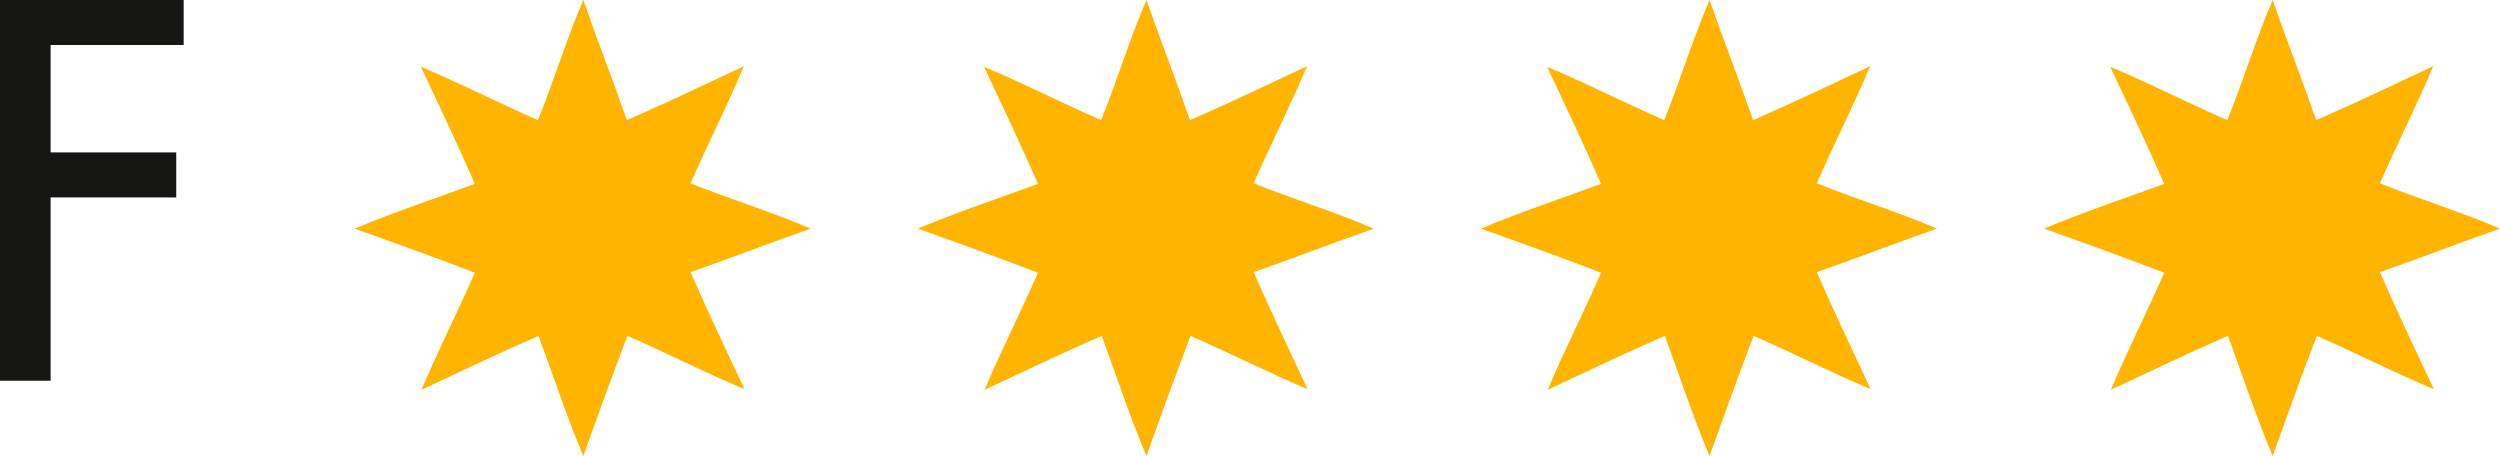 <svg xmlns="http://www.w3.org/2000/svg" width="67.973" height="12.397" viewBox="0 0 67.973 12.397"><g id="_4-sterne" data-name="4-sterne" transform="translate(-30.893 -334.66)"><g id="Gruppe_220" data-name="Gruppe 220" transform="translate(40.537 334.66)"><g id="Gruppe_219" data-name="Gruppe 219" transform="translate(0 0)"><path id="Pfad_517" data-name="Pfad 517" d="M166.237,336.476c1.041.436,2.115.985,3.183,1.45.432-1.067.781-2.218,1.233-3.266.383,1.1.8,2.166,1.183,3.266,1.08-.469,2.127-.972,3.183-1.466-.436,1.041-.984,2.115-1.45,3.183,1.067.432,2.218.781,3.266,1.233-1.1.383-2.166.8-3.266,1.183.469,1.08.972,2.127,1.466,3.183-1.041-.436-2.115-.984-3.183-1.45-.413,1.076-.807,2.17-1.2,3.266-.443-1.052-.814-2.174-1.216-3.266-1.081.469-2.127.972-3.183,1.466.436-1.041.984-2.115,1.45-3.183-1.076-.413-2.17-.807-3.266-1.2,1.052-.442,2.174-.814,3.266-1.216C167.233,338.579,166.731,337.531,166.237,336.476Z" transform="translate(-164.437 -334.66)" fill="#ffb500" fill-rule="evenodd"/></g></g><g id="Gruppe_222" data-name="Gruppe 222" transform="translate(55.848 334.66)"><g id="Gruppe_221" data-name="Gruppe 221" transform="translate(0 0)"><path id="Pfad_518" data-name="Pfad 518" d="M378.237,336.476c1.041.436,2.115.985,3.183,1.45.432-1.067.781-2.218,1.233-3.266.383,1.1.8,2.166,1.183,3.266,1.08-.469,2.127-.972,3.183-1.466-.436,1.041-.984,2.115-1.45,3.183,1.067.432,2.218.781,3.266,1.233-1.1.383-2.166.8-3.266,1.183.47,1.08.972,2.127,1.466,3.183-1.041-.436-2.115-.984-3.183-1.45-.413,1.076-.807,2.17-1.2,3.266-.443-1.052-.814-2.174-1.216-3.266-1.081.469-2.127.972-3.183,1.466.436-1.041.984-2.115,1.45-3.183-1.076-.413-2.17-.807-3.266-1.2,1.052-.442,2.174-.814,3.266-1.216C379.233,338.579,378.731,337.531,378.237,336.476Z" transform="translate(-376.437 -334.66)" fill="#ffb500" fill-rule="evenodd"/></g></g><g id="Gruppe_224" data-name="Gruppe 224" transform="translate(71.158 334.66)"><g id="Gruppe_223" data-name="Gruppe 223" transform="translate(0 0)"><path id="Pfad_519" data-name="Pfad 519" d="M590.237,336.476c1.041.436,2.115.985,3.183,1.45.432-1.067.781-2.218,1.233-3.266.383,1.1.8,2.166,1.183,3.266,1.081-.469,2.127-.972,3.183-1.466-.436,1.041-.984,2.115-1.45,3.183,1.067.432,2.218.781,3.266,1.233-1.1.383-2.166.8-3.266,1.183.47,1.08.972,2.127,1.466,3.183-1.041-.436-2.115-.984-3.183-1.45-.413,1.076-.807,2.17-1.2,3.266-.443-1.052-.814-2.174-1.216-3.266-1.081.469-2.127.972-3.183,1.466.436-1.041.984-2.115,1.45-3.183-1.076-.413-2.17-.807-3.266-1.2,1.052-.442,2.174-.814,3.266-1.216C591.233,338.579,590.731,337.531,590.237,336.476Z" transform="translate(-588.437 -334.66)" fill="#ffb500" fill-rule="evenodd"/></g></g><g id="Gruppe_226" data-name="Gruppe 226" transform="translate(86.469 334.66)"><g id="Gruppe_225" data-name="Gruppe 225" transform="translate(0 0)"><path id="Pfad_520" data-name="Pfad 520" d="M802.237,336.476c1.041.436,2.115.985,3.183,1.45.432-1.067.781-2.218,1.233-3.266.383,1.1.8,2.166,1.183,3.266,1.081-.469,2.127-.972,3.183-1.466-.436,1.041-.984,2.115-1.45,3.183,1.067.432,2.218.781,3.266,1.233-1.1.383-2.166.8-3.266,1.183.47,1.08.972,2.127,1.466,3.183-1.041-.436-2.115-.984-3.182-1.45-.413,1.076-.807,2.17-1.2,3.266-.443-1.052-.814-2.174-1.216-3.266-1.081.469-2.127.972-3.183,1.466.436-1.041.984-2.115,1.45-3.183-1.076-.413-2.17-.807-3.266-1.2,1.052-.442,2.174-.814,3.266-1.216C803.233,338.579,802.731,337.531,802.237,336.476Z" transform="translate(-800.437 -334.66)" fill="#ffb500" fill-rule="evenodd"/></g></g><g id="Gruppe_227" data-name="Gruppe 227" transform="translate(30.893 334.66)"><path id="Pfad_521" data-name="Pfad 521" d="M35.887,335.884H32.269v2.92h3.416v1.224H32.269v4.984H30.893V334.66h4.994Z" transform="translate(-30.893 -334.66)" fill="#161615"/></g></g></svg>
